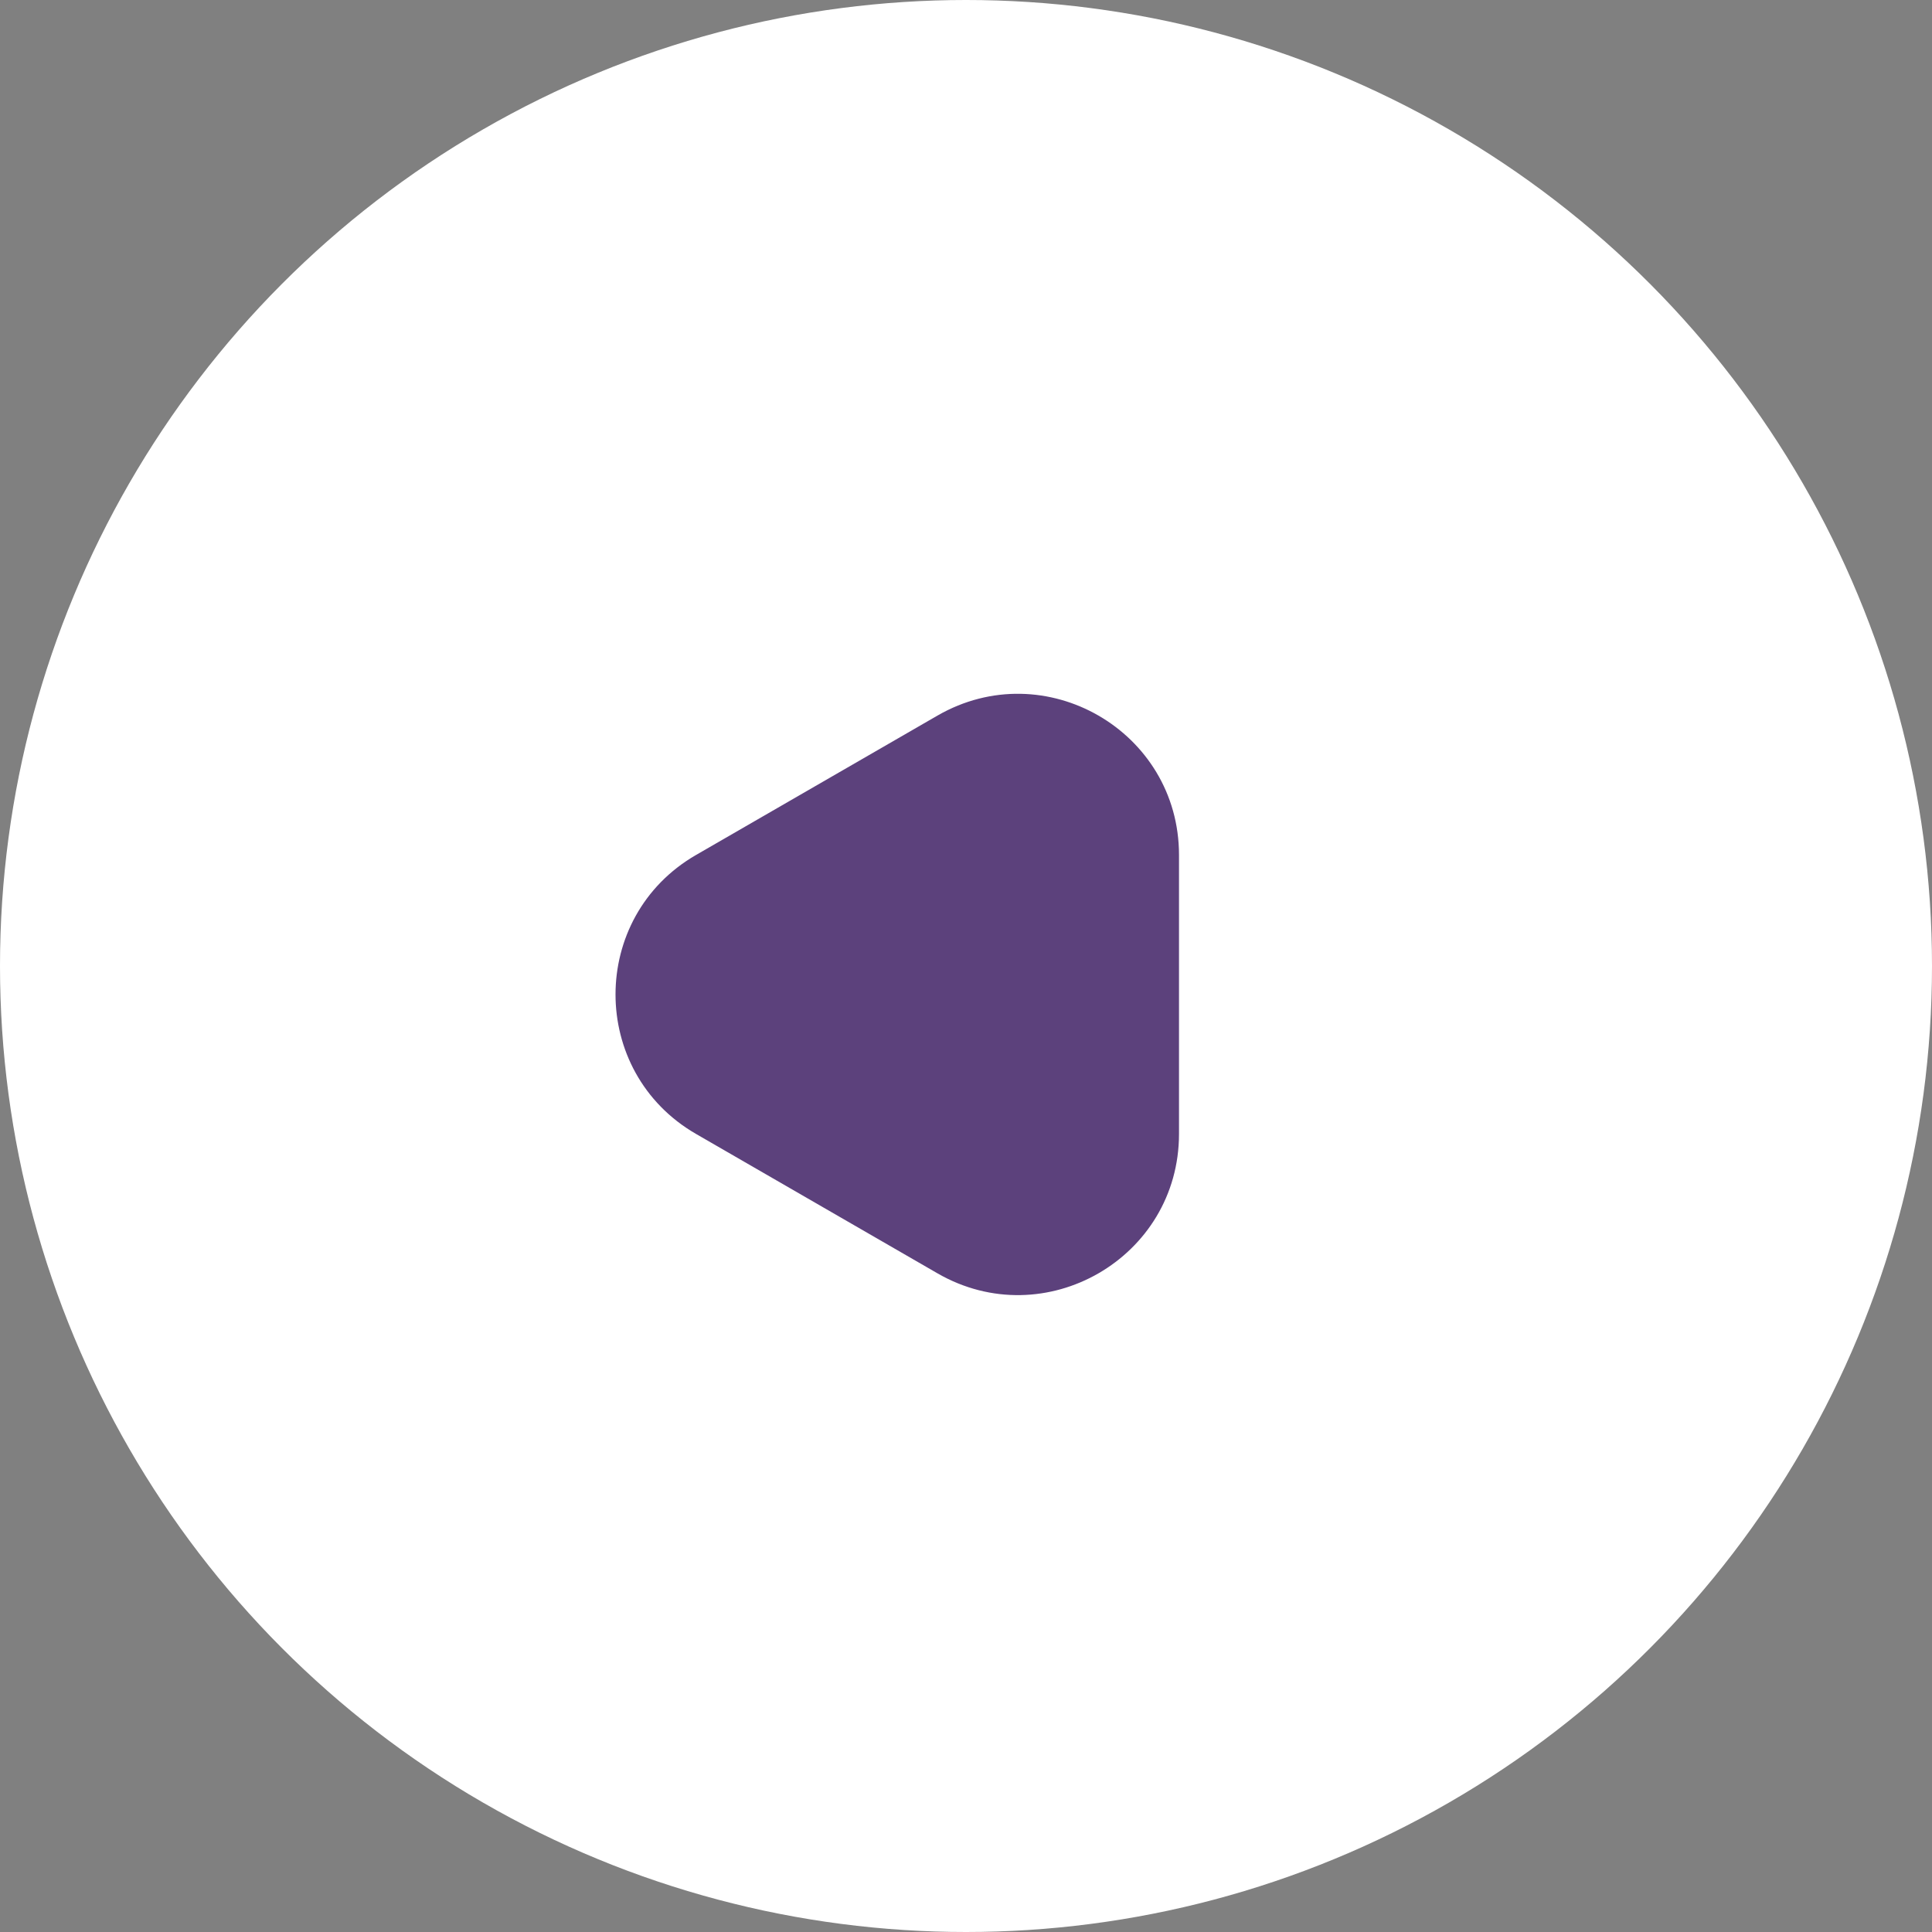 <svg width="24" height="24" viewBox="0 0 24 24" fill="none" xmlns="http://www.w3.org/2000/svg">
<rect x="0" y="0" width="24" height="24" fill="#808080" stroke="none"/>
<circle cx="12" cy="12" r="12" fill="white"/>
<path d="M8.646 10.621C7.313 11.391 7.313 13.316 8.646 14.086L11.646 15.818C12.98 16.587 14.646 15.625 14.646 14.086L14.646 10.621C14.646 9.082 12.98 8.12 11.646 8.889L8.646 10.621Z" fill="#5C417C"/>
</svg>
